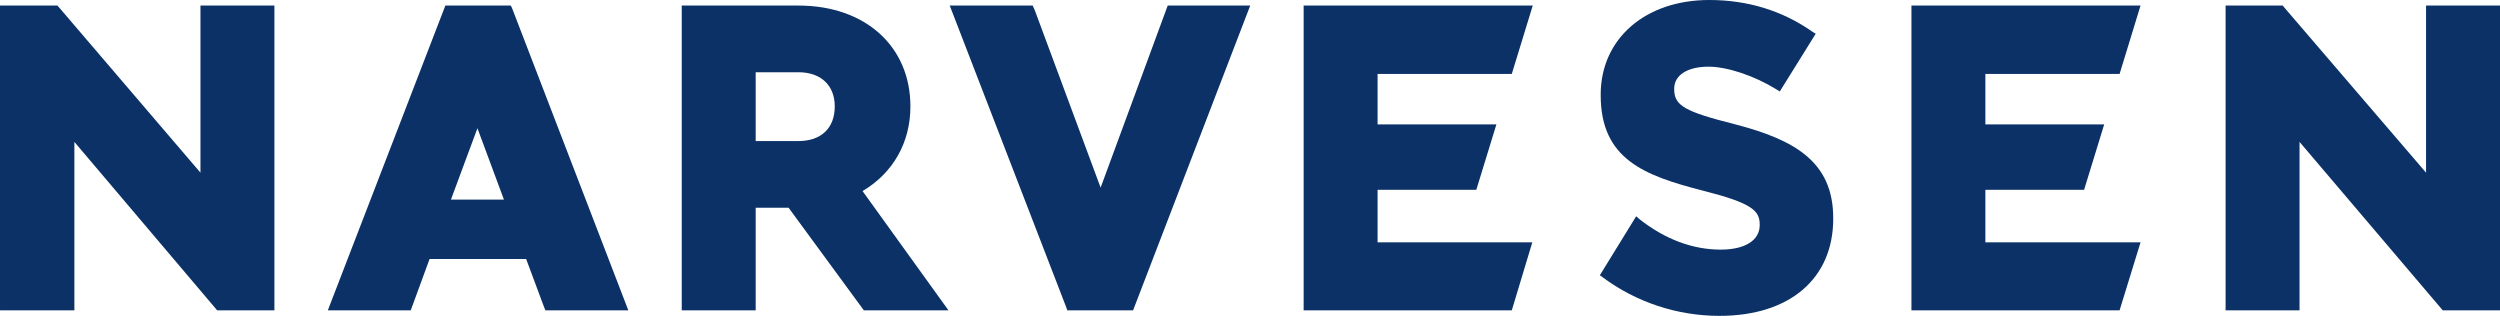 <?xml version="1.0" encoding="UTF-8" standalone="no"?>
<svg
   version="1.2"
   viewBox="0 0 584.9 73.9"
   width="584.9"
   height="73.9"
   id="svg22"
   sodipodi:docname="Narvesen_logo.svg"
   inkscape:version="1.1.1 (3bf5ae0d25, 2021-09-20)"
   xmlns:inkscape="http://www.inkscape.org/namespaces/inkscape"
   xmlns:sodipodi="http://sodipodi.sourceforge.net/DTD/sodipodi-0.dtd"
   xmlns="http://www.w3.org/2000/svg"
   xmlns:svg="http://www.w3.org/2000/svg"
   xmlns:rdf="http://www.w3.org/1999/02/22-rdf-syntax-ns#"
   xmlns:cc="http://creativecommons.org/ns#"
   xmlns:dc="http://purl.org/dc/elements/1.1/">
  <defs
     id="defs26" />
  <sodipodi:namedview
     id="namedview24"
     pagecolor="#ffffff"
     bordercolor="#666666"
     borderopacity="1.0"
     inkscape:pageshadow="2"
     inkscape:pageopacity="0.0"
     inkscape:pagecheckerboard="0"
     showgrid="false"
     fit-margin-top="0"
     fit-margin-left="0"
     fit-margin-right="0"
     fit-margin-bottom="0"
     inkscape:zoom="0.96437055"
     inkscape:cx="-35.774631"
     inkscape:cy="36.811576"
     inkscape:window-width="1920"
     inkscape:window-height="1001"
     inkscape:window-x="-9"
     inkscape:window-y="-9"
     inkscape:window-maximized="1"
     inkscape:current-layer="svg22" />
  <title
     id="title2">Narvesen_Logo_Navnetrekk_Blaa_CMYK-ai</title>
  <style
     id="style4">
		.s0 { fill: #0b3167 } 
	</style>
  <g
     id="Layer 1"
     transform="translate(-302.8,-384.1)">
    <g
       id="&lt;Group&gt;">
      <path
         id="&lt;Compound Path&gt;"
         fill-rule="evenodd"
         class="s0"
         d="m 504.6,428.8 20.1,27.9 h -19.8 l -17.6,-24 h -7.7 v 24 h -17.3 v -71.3 h 27.3 c 15.6,0 26.2,9.5 26.2,23.6 0,8.5 -4.1,15.6 -11.2,19.8 z m -25,-11.7 h 10 c 5.3,0 8.5,-3 8.5,-8.1 0,-4.9 -3.2,-8 -8.5,-8 h -10 z" />
      <path
         id="&lt;Path&gt;"
         class="s0"
         d="M 349.7,385.4 H 367 v 71.3 h -13.4 l -33.4,-39.4 v 39.4 h -17.4 v -71.3 h 13.4 l 0.3,0.3 33.2,38.8 z" />
      <path
         id="path8"
         class="s0"
         d="m 887.7,385.4 v 71.3 h -13.4 l -33.5,-39.4 v 39.4 h -17.3 v -71.3 h 13.4 l 0.2,0.3 33.3,38.8 v -39.1 z" />
      <path
         id="path10"
         class="s0"
         d="m 731.7,435.1 v 0.2 c 0,14 -10.2,22.7 -26.6,22.7 -9.9,0 -19.5,-3.2 -27.3,-9 l -0.7,-0.5 8.5,-13.8 0.8,0.7 c 6,4.7 12.4,7.1 19,7.1 5.7,0 9.1,-2.2 9.1,-5.7 v -0.2 c 0,-3.2 -1.8,-5 -13.3,-7.9 -13.6,-3.5 -23.9,-7.3 -23.9,-22.3 v -0.2 c 0,-13 10.4,-22.1 25.4,-22.1 9,0 17.1,2.5 24.1,7.4 l 0.8,0.5 -8.4,13.5 -0.8,-0.5 c -5.2,-3.2 -11.5,-5.3 -15.9,-5.3 -4.9,0 -8,2 -8,5.1 v 0.2 c 0,3.8 2.4,5.2 14.3,8.2 13.8,3.6 22.9,8.7 22.9,21.9 z" />
      <path
         id="path12"
         class="s0"
         d="m 576,385.4 h 19.3 l -27.4,71.3 h -15.4 l -0.2,-0.6 -27.3,-70.7 h 19.4 l 0.5,1.1 15.4,41.5 z" />
      <path
         id="path14"
         class="s0"
         d="m 656.5,456.7 h -48.7 v -71.3 h 53.6 l -4.9,16 h -31.4 v 11.8 h 27.8 l -4.7,15.3 h -23.1 v 12.3 h 36.2 z" />
      <path
         id="path16"
         fill-rule="evenodd"
         class="s0"
         d="m 449.8,456.7 h -19.4 l -0.4,-1 -4.1,-11 h -22.6 l -4.4,12 H 379.5 L 407,385.4 h 15.3 l 0.3,0.6 z m -29.1,-25.9 -6.2,-16.7 -6.2,16.7 z" />
      <path
         id="path18"
         class="s0"
         d="M 798.7,456.7 H 750 v -71.3 h 53.6 l -4.9,16 h -31.4 v 11.8 h 27.8 l -4.7,15.3 h -23.1 v 12.3 h 36.3 z" />
    </g>
  </g>
</svg>
